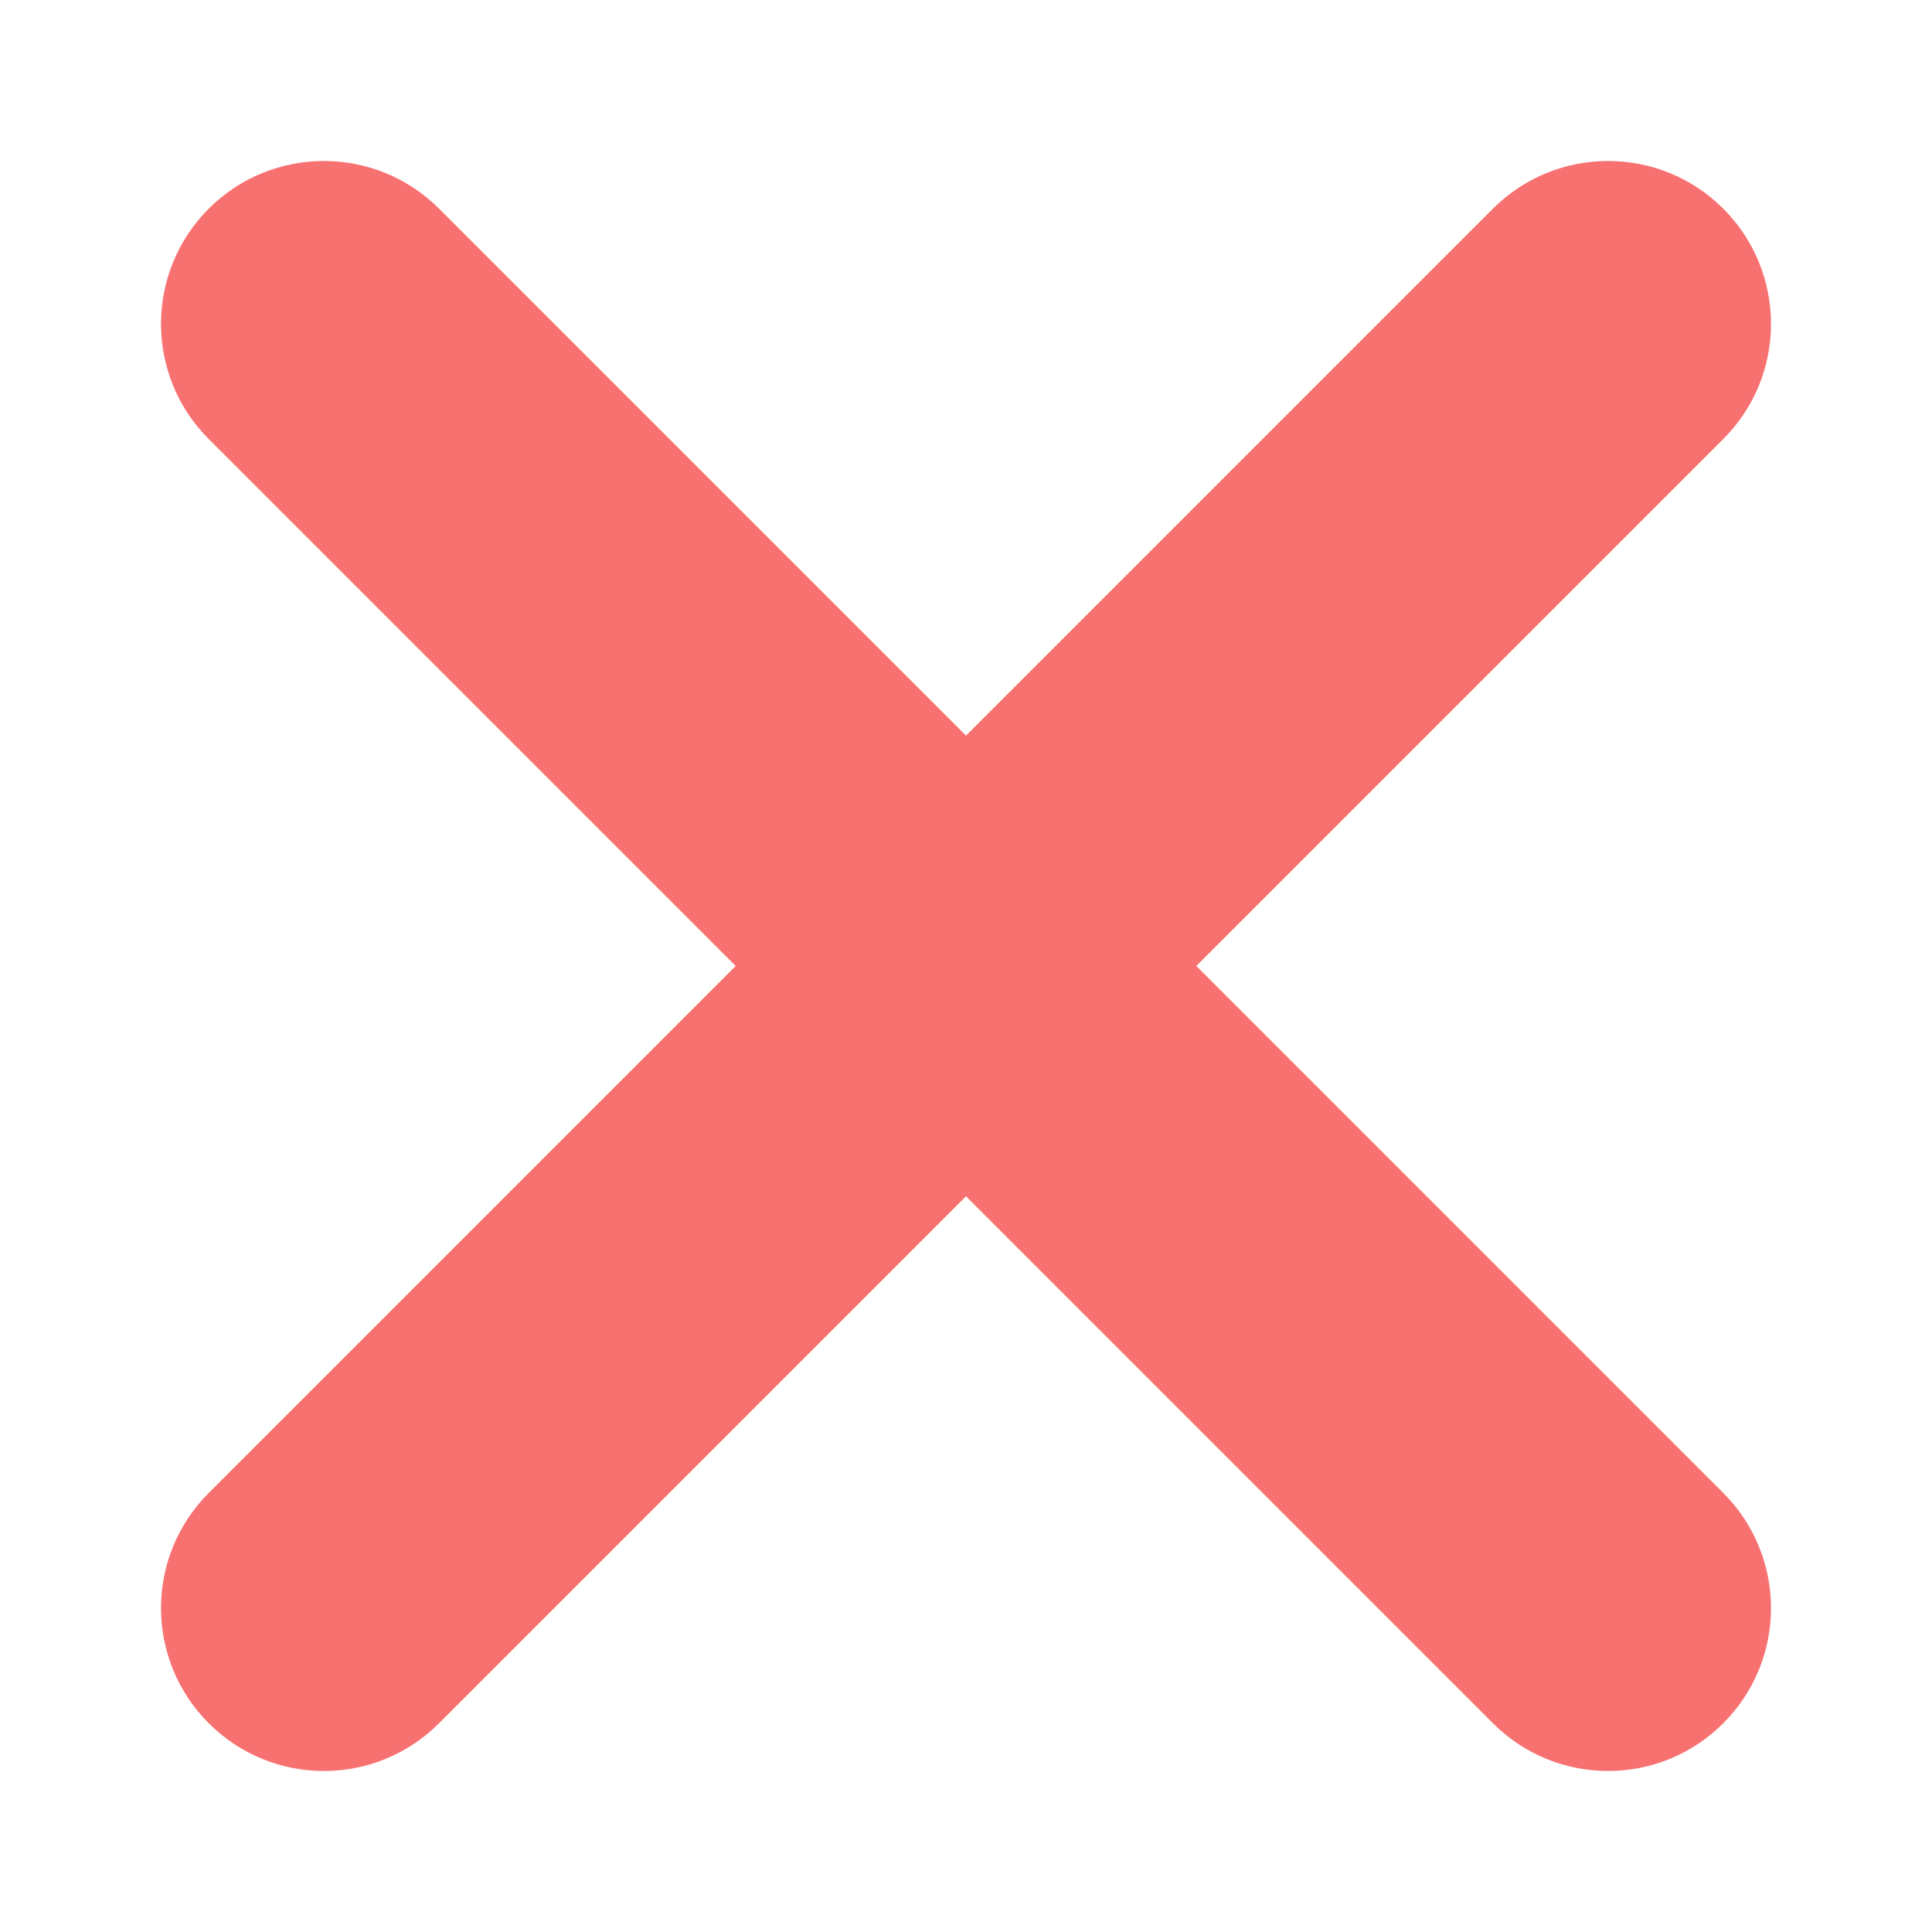 <svg width="20" height="20" viewBox="0 0 20 20" fill="none" xmlns="http://www.w3.org/2000/svg">
<path fill-rule="evenodd" clip-rule="evenodd" d="M17.839 2.16C18.498 2.819 18.498 3.887 17.839 4.545L4.545 17.839C3.887 18.498 2.819 18.498 2.161 17.839C1.502 17.181 1.502 16.113 2.161 15.455L15.455 2.16C16.113 1.502 17.181 1.502 17.839 2.16Z" fill="#F87171"/>
<path fill-rule="evenodd" clip-rule="evenodd" d="M17.839 17.839C17.181 18.498 16.113 18.498 15.455 17.839L2.161 4.545C1.502 3.887 1.502 2.819 2.161 2.16C2.819 1.502 3.887 1.502 4.545 2.16L17.839 15.455C18.498 16.113 18.498 17.181 17.839 17.839Z" fill="#F87171"/>
</svg>
